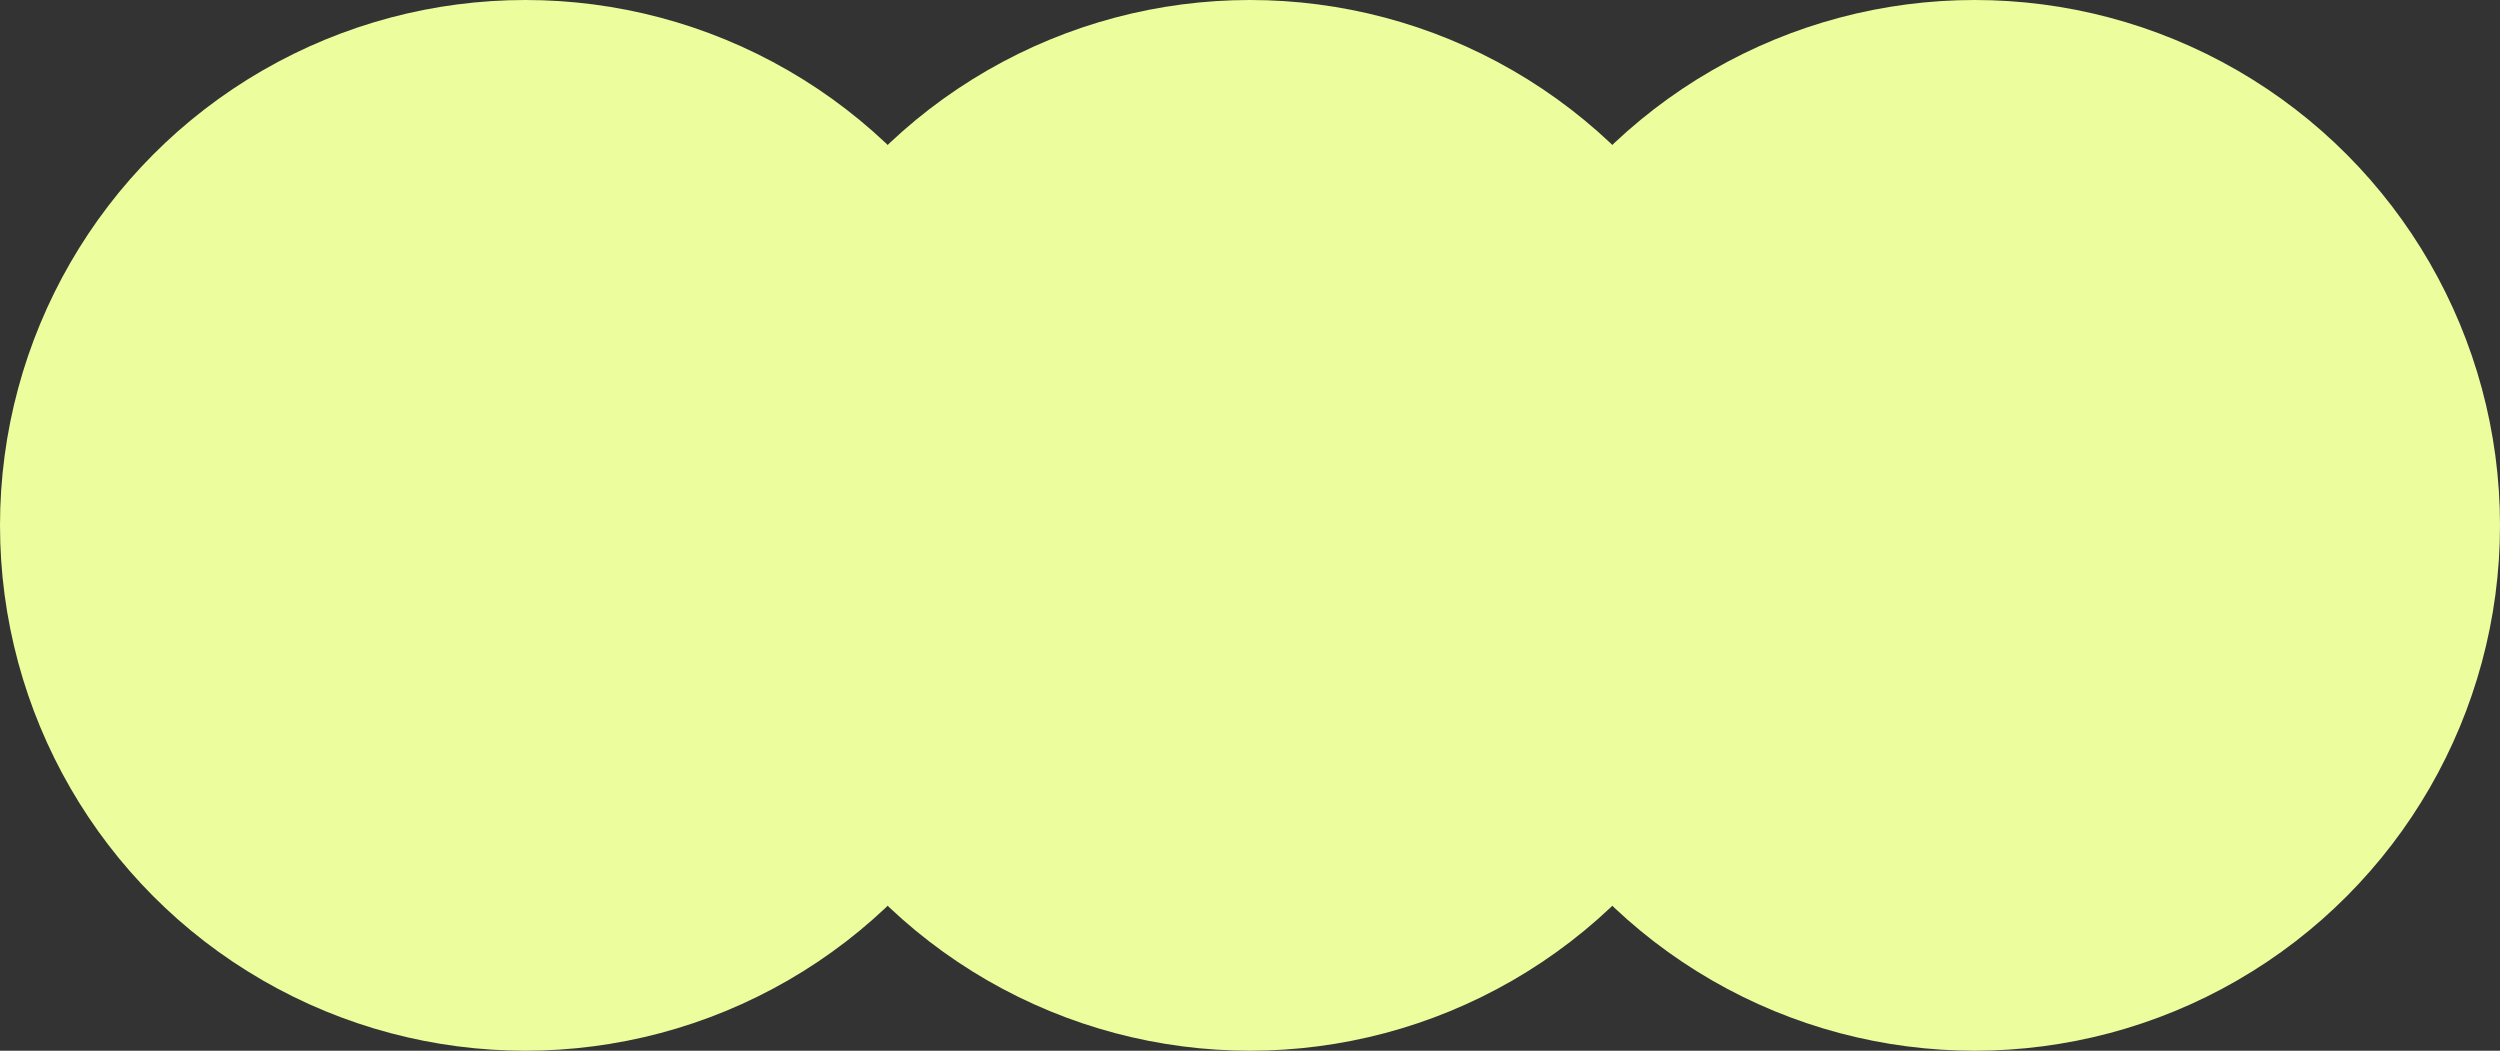 <?xml version="1.0" encoding="UTF-8"?> <svg xmlns="http://www.w3.org/2000/svg" width="138" height="58" viewBox="0 0 138 58" fill="none"><rect x="0" y="0" width="138" height="58" fill="#333333" stroke="none"/> <circle cx="29" cy="29" r="29" fill="#EBFD9C"></circle> <circle cx="69" cy="29" r="29" fill="#EBFD9C"></circle> <circle cx="109" cy="29" r="29" fill="#EBFD9C"></circle> </svg> 